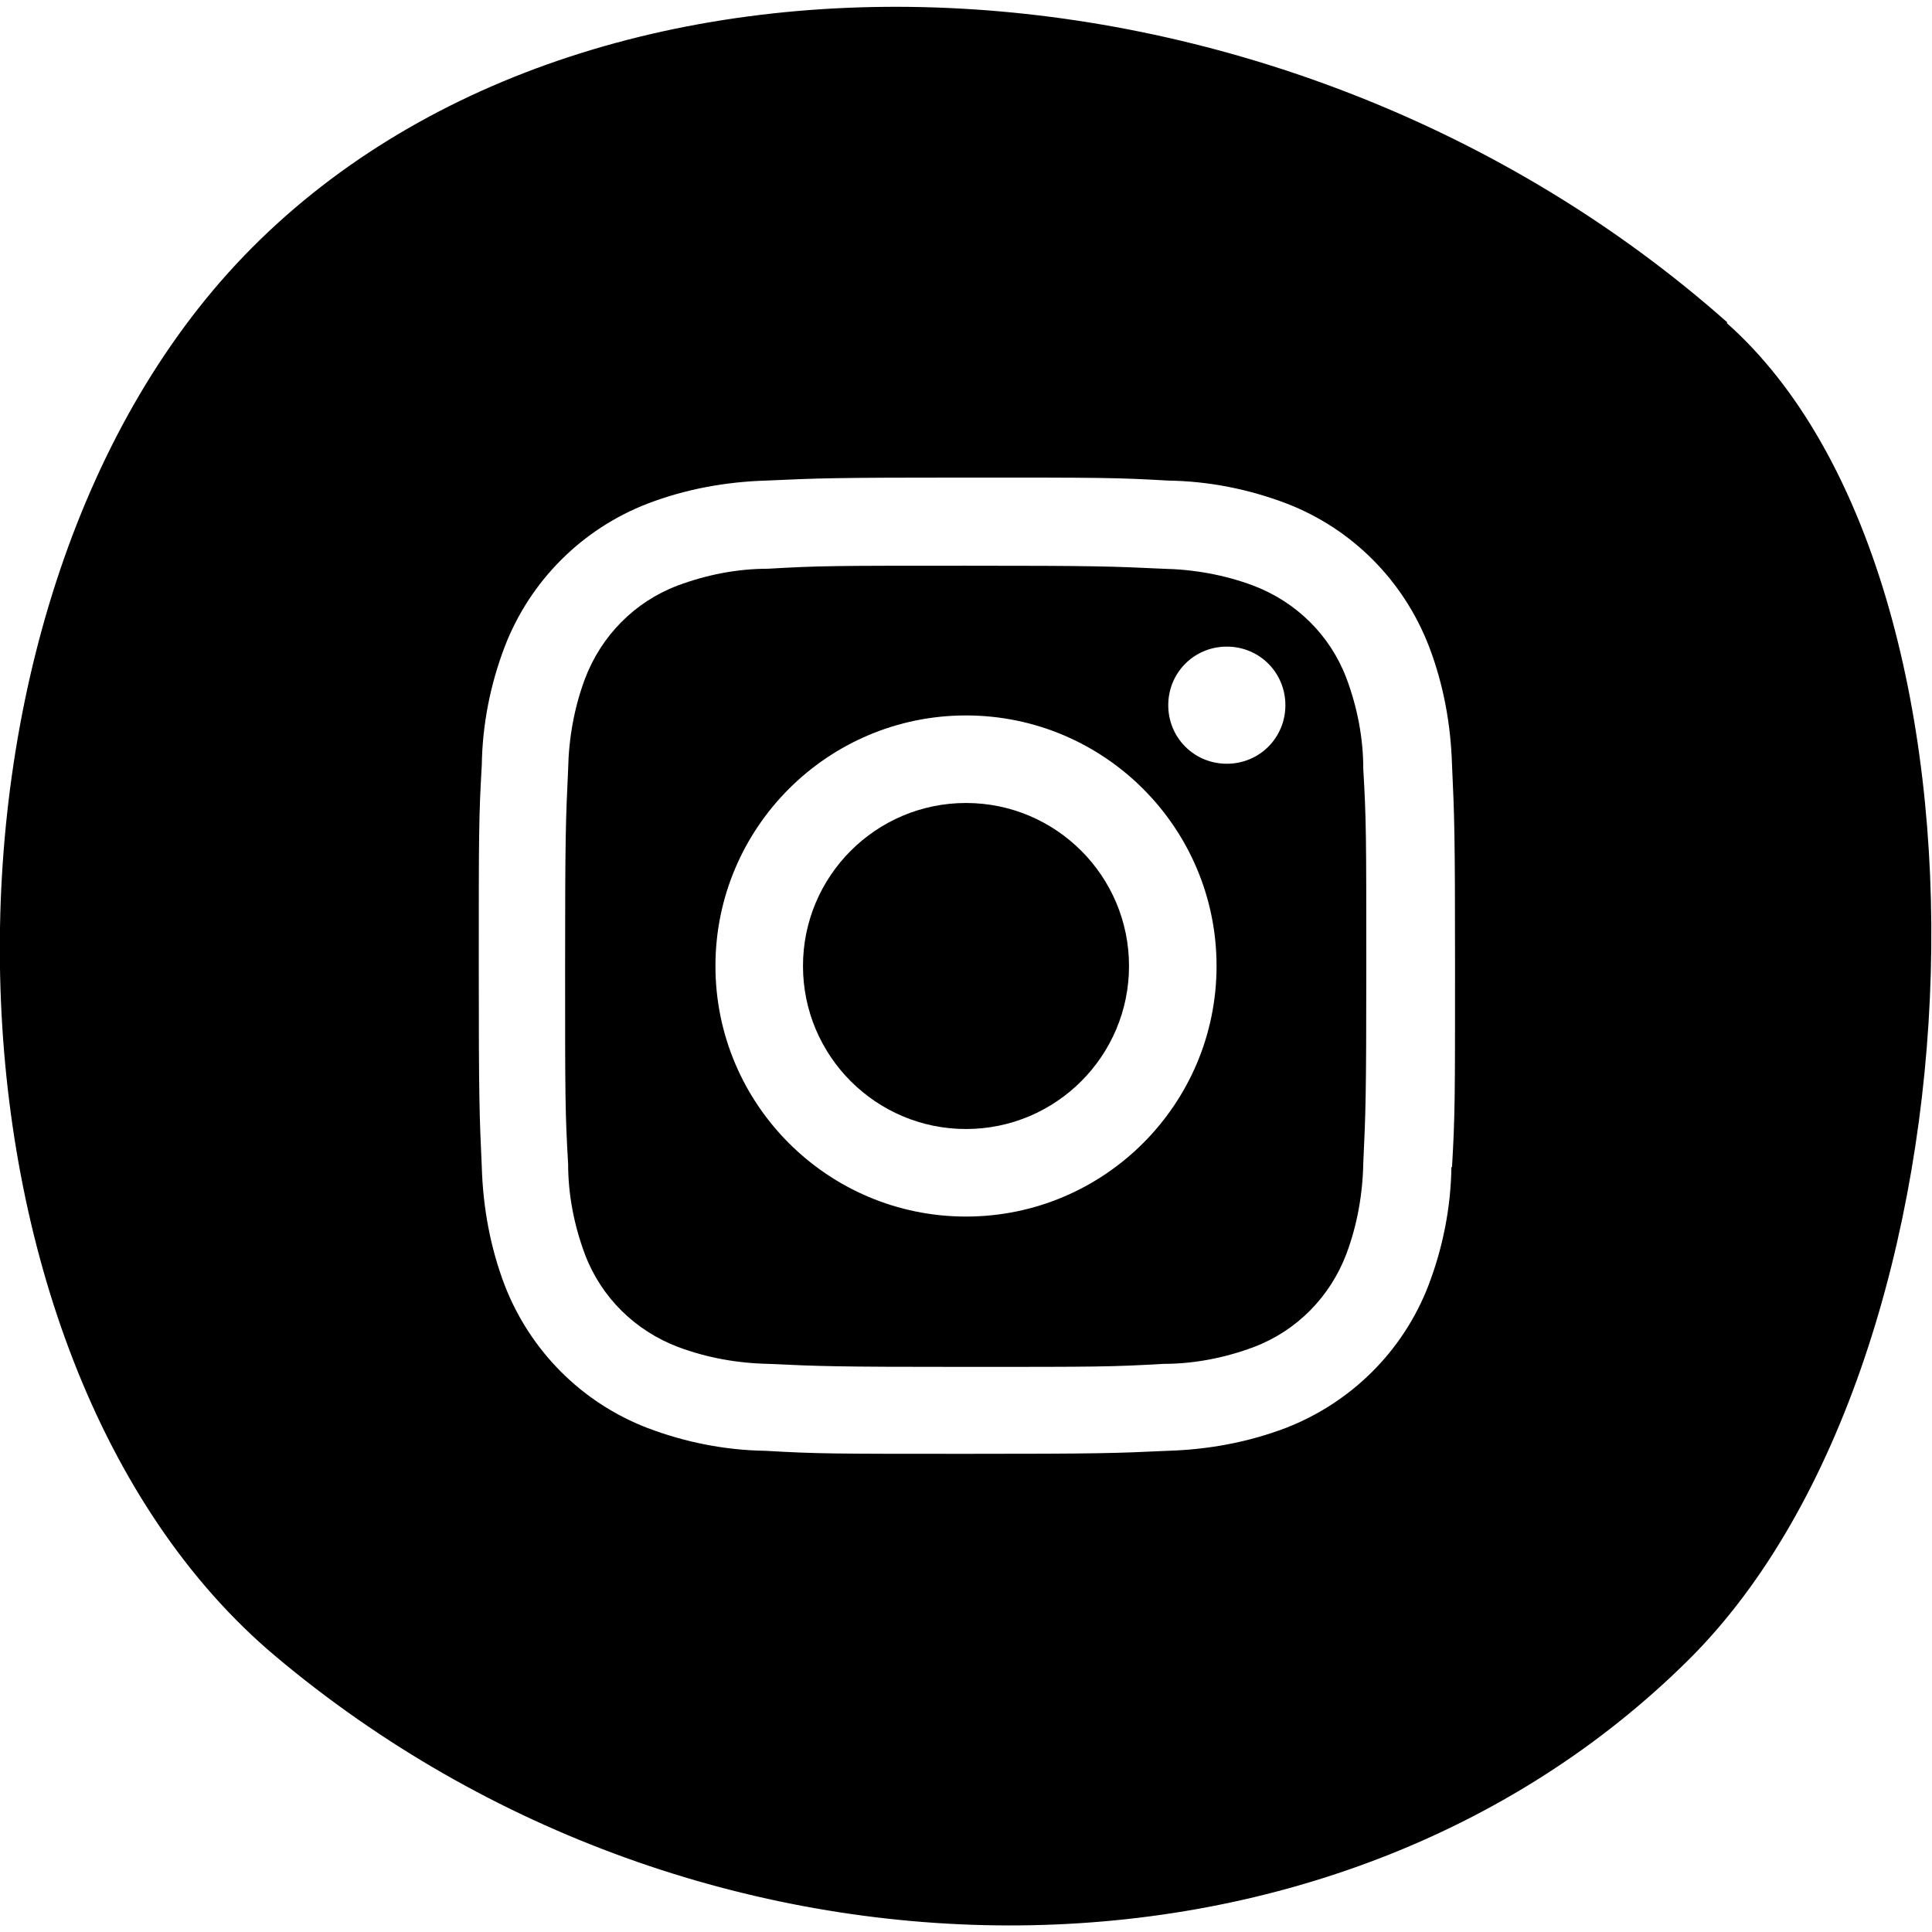 <?xml version="1.0" encoding="UTF-8"?>
<svg id="Layer_1" data-name="Layer 1" xmlns="http://www.w3.org/2000/svg" viewBox="0 0 32 32">
  <path d="M22.3,11.23c-.27-.71-.83-1.26-1.54-1.53-.48-.18-.99-.27-1.5-.28-.85-.04-1.11-.05-3.27-.05s-2.41,0-3.27.05c-.51,0-1.02.1-1.5.28-.71.27-1.26.83-1.53,1.54-.18.48-.27.99-.28,1.5-.04.85-.05,1.11-.05,3.27s0,2.41.05,3.27c0,.51.1,1.02.28,1.5.27.71.83,1.26,1.54,1.53.48.18.99.27,1.5.28.85.04,1.11.05,3.27.05s2.41,0,3.27-.05c.51,0,1.02-.1,1.5-.28.71-.27,1.26-.83,1.53-1.54.18-.48.27-.99.28-1.5.04-.85.05-1.11.05-3.27s0-2.41-.05-3.27c0-.51-.1-1.02-.28-1.5ZM16,20.15c-2.29,0-4.15-1.86-4.15-4.15s1.86-4.15,4.15-4.15,4.15,1.86,4.15,4.15-1.86,4.15-4.15,4.15ZM20.32,12.65c-.54,0-.97-.43-.97-.97s.43-.97.97-.97.97.43.97.97-.43.97-.97.97Z"/>
  <path d="M16,13.3c-1.49,0-2.7,1.21-2.7,2.7s1.21,2.7,2.7,2.7,2.7-1.21,2.7-2.7-1.21-2.7-2.7-2.7Z"/>
  <path d="M28.61,5.34C21.28-1.16,9.74-1.68,4.04,4.24c-5.61,5.83-5.33,18.27.52,23.19,7.05,5.93,17.49,5.95,23.42.05,5.05-5.03,5.41-17.88.62-22.13ZM24.04,19.33h0c-.01.67-.14,1.33-.38,1.96-.42,1.09-1.28,1.94-2.36,2.36-.63.24-1.29.36-1.96.38-.86.04-1.14.05-3.33.05s-2.47,0-3.33-.05c-.67-.01-1.33-.14-1.96-.38-1.09-.42-1.94-1.28-2.36-2.36-.24-.63-.36-1.29-.38-1.96-.04-.86-.05-1.14-.05-3.33s0-2.47.05-3.33c.01-.67.14-1.33.38-1.96.42-1.09,1.28-1.95,2.37-2.37.63-.24,1.29-.36,1.96-.38.86-.04,1.14-.05,3.33-.05s2.47,0,3.33.05c.67.01,1.33.14,1.96.38,1.09.42,1.94,1.28,2.36,2.37.24.63.36,1.29.38,1.96.04.86.05,1.14.05,3.33s0,2.47-.05,3.33Z"/>
</svg>